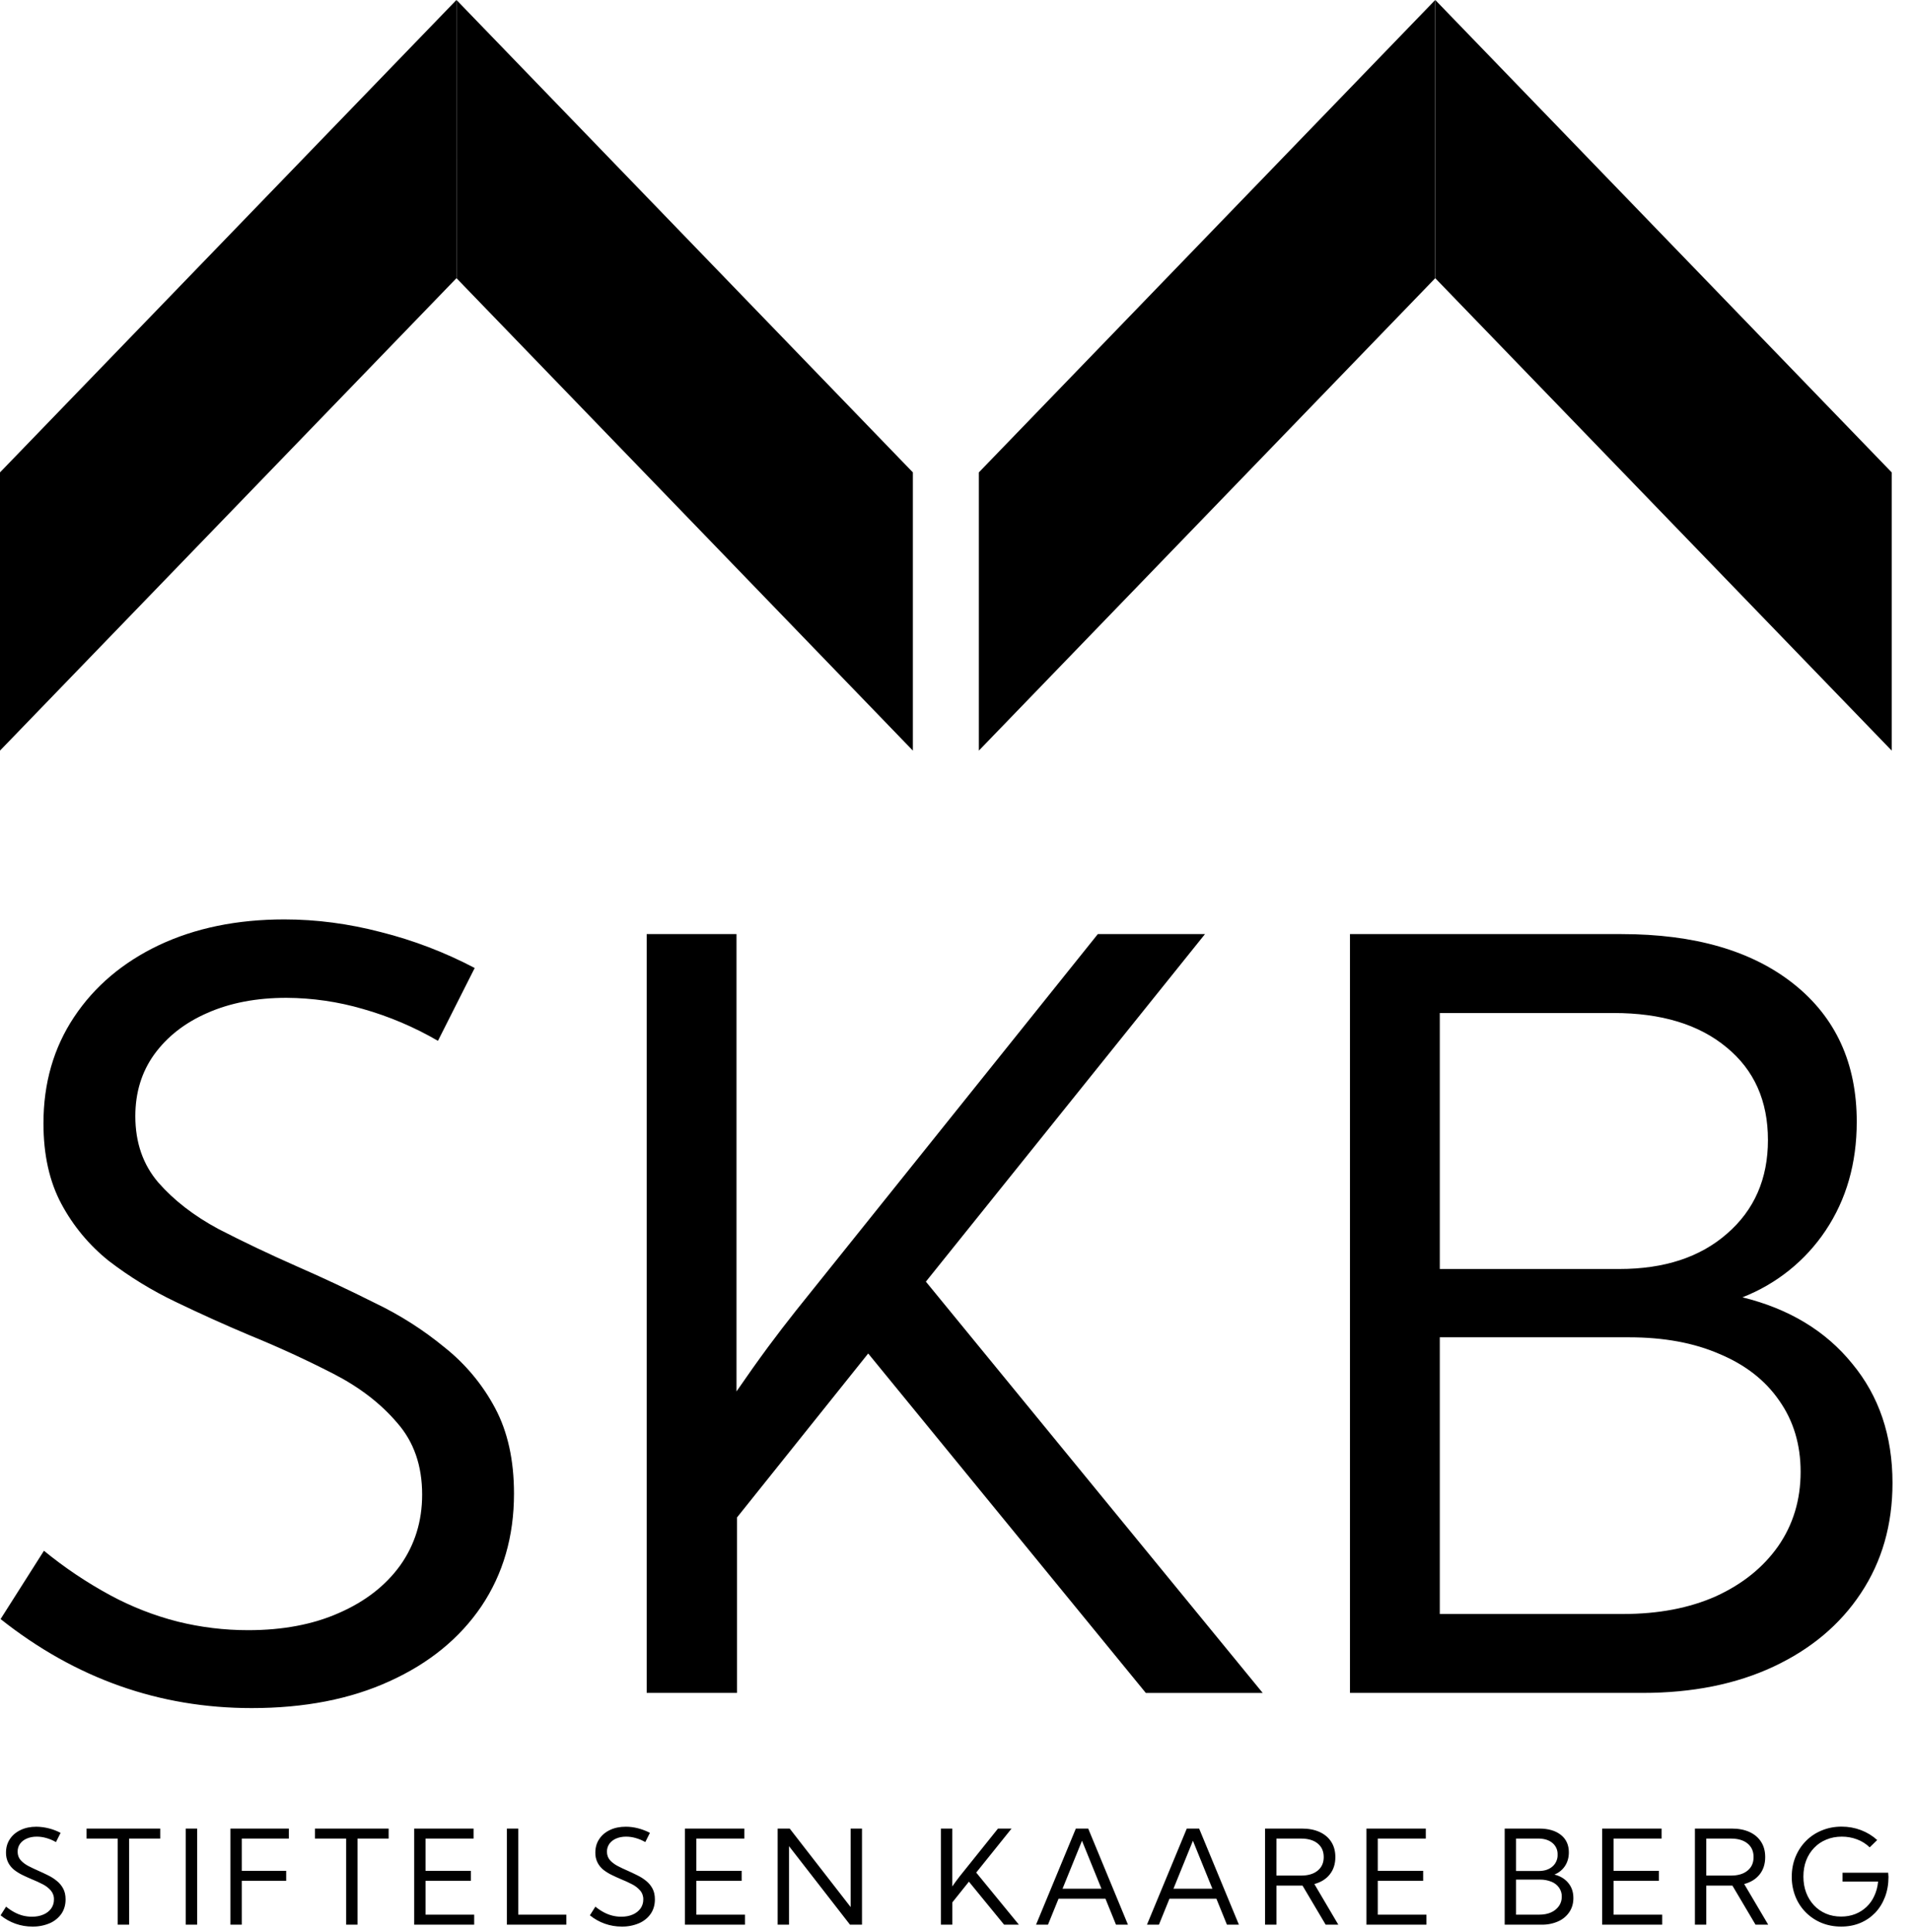 <svg width="92" height="93" viewBox="0 0 92 93" fill="none" xmlns="http://www.w3.org/2000/svg">
<g clip-path="url(#clip0_4016_173)">
<path d="M21.973 13.392L0 36.129V22.738L21.973 0V13.392Z" fill="black"/>
<path d="M21.979 13.392L43.948 36.129V22.738L21.978 0L21.979 13.392Z" fill="black"/>
<path d="M69.094 13.392L47.124 36.129V22.738L69.094 0V13.392Z" fill="black"/>
<path d="M69.098 13.392L91.071 36.129V22.738L69.098 0V13.392Z" fill="black"/>
<path d="M64.991 81.486V44.961H78.062C81.584 44.961 84.352 45.764 86.366 47.371C88.381 48.979 89.388 51.186 89.388 53.995C89.388 55.991 88.888 57.736 87.889 59.23C86.919 60.684 85.521 61.806 83.885 62.444C86.129 62.996 87.89 64.06 89.167 65.634C90.461 67.193 91.109 69.108 91.109 71.381C91.109 73.393 90.601 75.162 89.585 76.689C88.586 78.199 87.185 79.375 85.383 80.22C83.582 81.064 81.477 81.486 79.069 81.486H64.991ZM69.315 61.081H77.963C80.126 61.081 81.854 60.513 83.148 59.376C84.458 58.239 85.113 56.738 85.113 54.872C85.113 52.989 84.45 51.503 83.123 50.415C81.796 49.312 79.986 48.76 77.693 48.76H69.315V61.081ZM69.315 77.687H78.136C79.839 77.687 81.33 77.403 82.607 76.835C83.885 76.251 84.884 75.448 85.605 74.424C86.326 73.385 86.686 72.192 86.686 70.845C86.686 69.53 86.342 68.386 85.654 67.412C84.982 66.438 84.024 65.691 82.779 65.171C81.551 64.636 80.101 64.369 78.43 64.369H69.315V77.687ZM35.483 81.486H31.133V44.961H35.457V66.974C35.981 66.211 36.489 65.496 36.98 64.831C37.413 64.247 37.855 63.67 38.307 63.101L52.852 44.961H58.011L44.574 61.69L60.79 81.487H55.163L41.797 65.148L35.483 73.038L35.483 81.486ZM0.028 77.931L2.116 74.643C3.109 75.457 4.179 76.174 5.31 76.786C6.334 77.339 7.424 77.765 8.553 78.053C9.668 78.329 10.798 78.466 11.944 78.466C13.615 78.466 15.073 78.19 16.317 77.638C17.579 77.087 18.562 76.324 19.266 75.35C19.97 74.359 20.323 73.222 20.323 71.94C20.323 70.545 19.921 69.393 19.119 68.484C18.332 67.558 17.309 66.771 16.047 66.122C14.732 65.448 13.387 64.83 12.018 64.271C10.822 63.768 9.635 63.232 8.456 62.664C7.316 62.12 6.237 61.459 5.237 60.691C4.294 59.938 3.517 59.001 2.951 57.94C2.378 56.869 2.092 55.578 2.092 54.069C2.092 52.136 2.583 50.431 3.566 48.954C4.548 47.477 5.908 46.325 7.644 45.497C9.397 44.669 11.412 44.255 13.689 44.255C15.228 44.255 16.776 44.458 18.332 44.864C19.903 45.259 21.421 45.839 22.853 46.593L21.084 50.099C19.95 49.439 18.737 48.924 17.473 48.565C16.276 48.215 15.035 48.035 13.787 48.029C12.346 48.029 11.076 48.272 9.978 48.759C8.898 49.231 8.046 49.897 7.423 50.756C6.817 51.6 6.515 52.591 6.515 53.727C6.515 54.993 6.883 56.056 7.62 56.917C8.374 57.778 9.34 58.524 10.518 59.157C11.714 59.774 12.976 60.374 14.303 60.959C15.563 61.51 16.809 62.095 18.038 62.712C19.243 63.288 20.374 64.007 21.404 64.855C22.408 65.653 23.236 66.648 23.836 67.777C24.442 68.912 24.745 70.284 24.745 71.892C24.745 73.953 24.221 75.763 23.172 77.322C22.125 78.864 20.65 80.065 18.75 80.925C16.867 81.786 14.656 82.216 12.116 82.216C9.888 82.216 7.767 81.859 5.753 81.145C3.738 80.43 1.83 79.359 0.028 77.931ZM90.011 88.919C89.838 88.751 89.631 88.621 89.405 88.536C89.169 88.447 88.919 88.402 88.668 88.404C88.398 88.404 88.15 88.451 87.924 88.546C87.701 88.635 87.5 88.77 87.336 88.944C87.172 89.114 87.044 89.316 86.953 89.551C86.864 89.785 86.82 90.043 86.82 90.325C86.82 90.604 86.864 90.862 86.953 91.099C87.042 91.333 87.168 91.536 87.33 91.709C87.491 91.882 87.683 92.015 87.905 92.11C88.126 92.204 88.37 92.251 88.636 92.251C88.881 92.251 89.106 92.211 89.312 92.131C89.725 91.971 90.057 91.655 90.235 91.253C90.333 91.045 90.393 90.817 90.416 90.568H88.704V90.14H90.901L90.916 90.34C90.916 90.692 90.86 91.013 90.749 91.305C90.638 91.597 90.482 91.85 90.28 92.064C90.075 92.277 89.835 92.442 89.557 92.559C89.279 92.675 88.974 92.733 88.639 92.733C88.297 92.733 87.981 92.673 87.691 92.554C87.407 92.437 87.15 92.265 86.934 92.048C86.719 91.831 86.55 91.573 86.437 91.289C86.317 90.986 86.257 90.663 86.259 90.337C86.259 89.992 86.319 89.673 86.439 89.378C86.56 89.084 86.728 88.828 86.944 88.611C87.16 88.392 87.414 88.223 87.706 88.105C87.998 87.983 88.317 87.922 88.661 87.922C88.987 87.922 89.296 87.978 89.589 88.089C89.883 88.2 90.144 88.36 90.373 88.567L90.011 88.919ZM85.125 92.64H84.515L83.402 90.76H82.144V92.64H81.597V88.015H83.367C83.7 88.015 83.988 88.071 84.229 88.182C84.469 88.293 84.655 88.451 84.785 88.656C84.916 88.86 84.981 89.104 84.981 89.388C84.981 89.718 84.892 89.996 84.715 90.22C84.538 90.444 84.29 90.599 83.97 90.685L85.125 92.64ZM82.144 90.278H83.333C83.67 90.278 83.936 90.199 84.129 90.041C84.324 89.883 84.421 89.665 84.421 89.388C84.421 89.11 84.325 88.892 84.132 88.734C83.939 88.576 83.672 88.497 83.332 88.497H82.144V90.278ZM77.133 92.64V88.015H79.992V88.497H77.68V90.05H79.864V90.531H77.68V92.159H80.022V92.64H77.133ZM72.439 92.64V88.015H74.095C74.54 88.015 74.89 88.117 75.146 88.321C75.401 88.524 75.528 88.804 75.528 89.159C75.528 89.412 75.465 89.633 75.339 89.822C75.216 90.006 75.039 90.148 74.832 90.229C75.115 90.299 75.338 90.434 75.501 90.633C75.665 90.83 75.746 91.072 75.746 91.361C75.746 91.615 75.682 91.839 75.553 92.032C75.422 92.228 75.237 92.383 75.021 92.479C74.77 92.591 74.497 92.646 74.221 92.64H72.439ZM72.986 90.057H74.081C74.355 90.057 74.574 89.985 74.738 89.841C74.82 89.77 74.885 89.682 74.927 89.583C74.971 89.484 74.991 89.377 74.986 89.27C74.991 89.163 74.971 89.056 74.928 88.959C74.884 88.861 74.818 88.774 74.735 88.706C74.567 88.566 74.338 88.496 74.048 88.496H72.986V90.057ZM72.986 92.159H74.103C74.319 92.159 74.508 92.123 74.67 92.051C74.822 91.985 74.953 91.88 75.049 91.746C75.141 91.614 75.187 91.463 75.187 91.293C75.191 91.138 75.145 90.986 75.055 90.858C74.965 90.731 74.838 90.632 74.692 90.575C74.517 90.504 74.33 90.469 74.141 90.472H72.986V92.159ZM65.783 92.64V88.015H68.642V88.497H66.33V90.05H68.514V90.531H66.33V92.159H68.672V92.64H65.783ZM64.429 92.64H63.82L62.706 90.76H61.45V92.64H60.902V88.015H62.672C63.006 88.015 63.293 88.071 63.533 88.182C63.774 88.293 63.96 88.451 64.091 88.656C64.222 88.86 64.287 89.104 64.287 89.388C64.287 89.718 64.198 89.996 64.019 90.22C63.843 90.444 63.595 90.599 63.276 90.685L64.429 92.64ZM61.449 90.278H62.638C62.976 90.278 63.241 90.199 63.434 90.041C63.629 89.883 63.727 89.665 63.727 89.388C63.727 89.11 63.63 88.892 63.438 88.734C63.245 88.576 62.978 88.497 62.637 88.497H61.45L61.449 90.278ZM55.794 92.64H55.218L57.135 88.015H57.729L59.643 92.64H59.067L58.56 91.391H56.301L55.794 92.64ZM56.493 90.91H58.367L57.43 88.602L56.493 90.91ZM50.453 92.64H49.878L51.794 88.015H52.389L54.302 92.64H53.726L53.219 91.391H50.961L50.453 92.64ZM51.153 90.91H53.026L52.09 88.602L51.153 90.91ZM45.846 92.64H45.296V88.015H45.844V90.802C45.959 90.635 46.079 90.472 46.204 90.312L48.046 88.015H48.699L46.997 90.133L49.051 92.64H48.339L46.646 90.571L45.846 91.57V92.64ZM41.498 92.64H40.92L37.986 88.863V92.64H37.438V88.015H38.018L40.951 91.792V88.015H41.498V92.64ZM32.975 92.64V88.015H35.834V88.497H33.523V90.05H35.707V90.531H33.523V92.159H35.865V92.64H32.975ZM28.399 92.19L28.663 91.774C28.798 91.883 28.933 91.974 29.068 92.045C29.326 92.185 29.615 92.258 29.908 92.258C30.119 92.258 30.304 92.223 30.462 92.153C30.61 92.091 30.739 91.991 30.835 91.863C30.924 91.737 30.971 91.586 30.969 91.432C30.975 91.272 30.921 91.116 30.816 90.994C30.707 90.871 30.575 90.769 30.427 90.695C30.261 90.609 30.091 90.531 29.918 90.461C29.766 90.397 29.616 90.329 29.467 90.256C29.322 90.188 29.185 90.104 29.058 90.007C28.938 89.912 28.84 89.793 28.769 89.658C28.693 89.506 28.656 89.338 28.661 89.169C28.661 88.924 28.723 88.708 28.848 88.521C28.972 88.334 29.144 88.188 29.363 88.084C29.585 87.978 29.841 87.926 30.129 87.926C30.324 87.926 30.52 87.951 30.717 88.002C30.914 88.053 31.105 88.126 31.289 88.221L31.066 88.665C30.922 88.582 30.768 88.518 30.608 88.472C30.456 88.427 30.299 88.404 30.141 88.404C29.959 88.404 29.798 88.435 29.659 88.497C29.53 88.55 29.419 88.638 29.336 88.749C29.259 88.859 29.218 88.991 29.22 89.125C29.22 89.285 29.267 89.42 29.36 89.529C29.456 89.638 29.578 89.733 29.728 89.812C29.879 89.891 30.038 89.967 30.206 90.04C30.366 90.11 30.523 90.184 30.679 90.263C30.837 90.339 30.98 90.43 31.106 90.534C31.234 90.637 31.337 90.76 31.413 90.904C31.49 91.047 31.528 91.221 31.528 91.425C31.528 91.687 31.462 91.916 31.33 92.113C31.19 92.314 30.996 92.472 30.769 92.57C30.504 92.683 30.218 92.738 29.929 92.733C29.371 92.734 28.83 92.543 28.399 92.19ZM27.264 92.64H24.403V88.015H24.95V92.159H27.264V92.64ZM19.939 92.64V88.015H22.799V88.497H20.486V90.05H22.671V90.531H20.486V92.159H22.829V92.64H19.939ZM17.211 92.64H16.664V88.497H15.164V88.015H18.711V88.497H17.211V92.64ZM11.093 92.64V88.015H13.906V88.497H11.641V90.05H13.778V90.531H11.641V92.64H11.093ZM8.943 92.64V88.015H9.491V92.64H8.943ZM6.216 92.64H5.667V88.497H4.168V88.015H7.714V88.497H6.215L6.216 92.64ZM0.028 92.19L0.293 91.774C0.427 91.883 0.562 91.974 0.697 92.045C0.832 92.117 0.969 92.171 1.108 92.206C1.249 92.24 1.392 92.258 1.536 92.258C1.747 92.258 1.932 92.223 2.09 92.153C2.239 92.092 2.369 91.992 2.464 91.863C2.553 91.737 2.6 91.586 2.597 91.432C2.604 91.272 2.549 91.116 2.445 90.994C2.336 90.871 2.204 90.769 2.056 90.695C1.89 90.609 1.719 90.531 1.546 90.461C1.394 90.397 1.243 90.329 1.095 90.257C0.951 90.188 0.814 90.105 0.687 90.007C0.568 89.912 0.469 89.794 0.398 89.659C0.322 89.507 0.284 89.339 0.289 89.169C0.289 88.924 0.351 88.709 0.476 88.521C0.6 88.334 0.772 88.188 0.993 88.084C1.213 87.978 1.468 87.926 1.757 87.926C2.162 87.933 2.56 88.034 2.917 88.222L2.694 88.666C2.55 88.583 2.396 88.518 2.237 88.472C2.085 88.427 1.928 88.404 1.77 88.404C1.588 88.404 1.427 88.435 1.288 88.497C1.159 88.55 1.047 88.637 0.964 88.749C0.887 88.86 0.847 88.991 0.849 89.126C0.849 89.286 0.896 89.42 0.989 89.529C1.085 89.638 1.207 89.733 1.357 89.813C1.508 89.891 1.667 89.967 1.835 90.041C1.995 90.111 2.152 90.185 2.308 90.263C2.466 90.339 2.608 90.43 2.734 90.534C2.863 90.638 2.966 90.761 3.042 90.905C3.119 91.048 3.157 91.222 3.157 91.425C3.157 91.687 3.091 91.916 2.959 92.113C2.818 92.314 2.624 92.472 2.398 92.57C2.133 92.683 1.847 92.738 1.558 92.733C1 92.735 0.458 92.543 0.028 92.19Z" fill="black"/>
</g>
<defs>
<clipPath id="clip0_4016_173">
<rect width="92" height="93" fill="white"/>
</clipPath>
</defs>
</svg>
